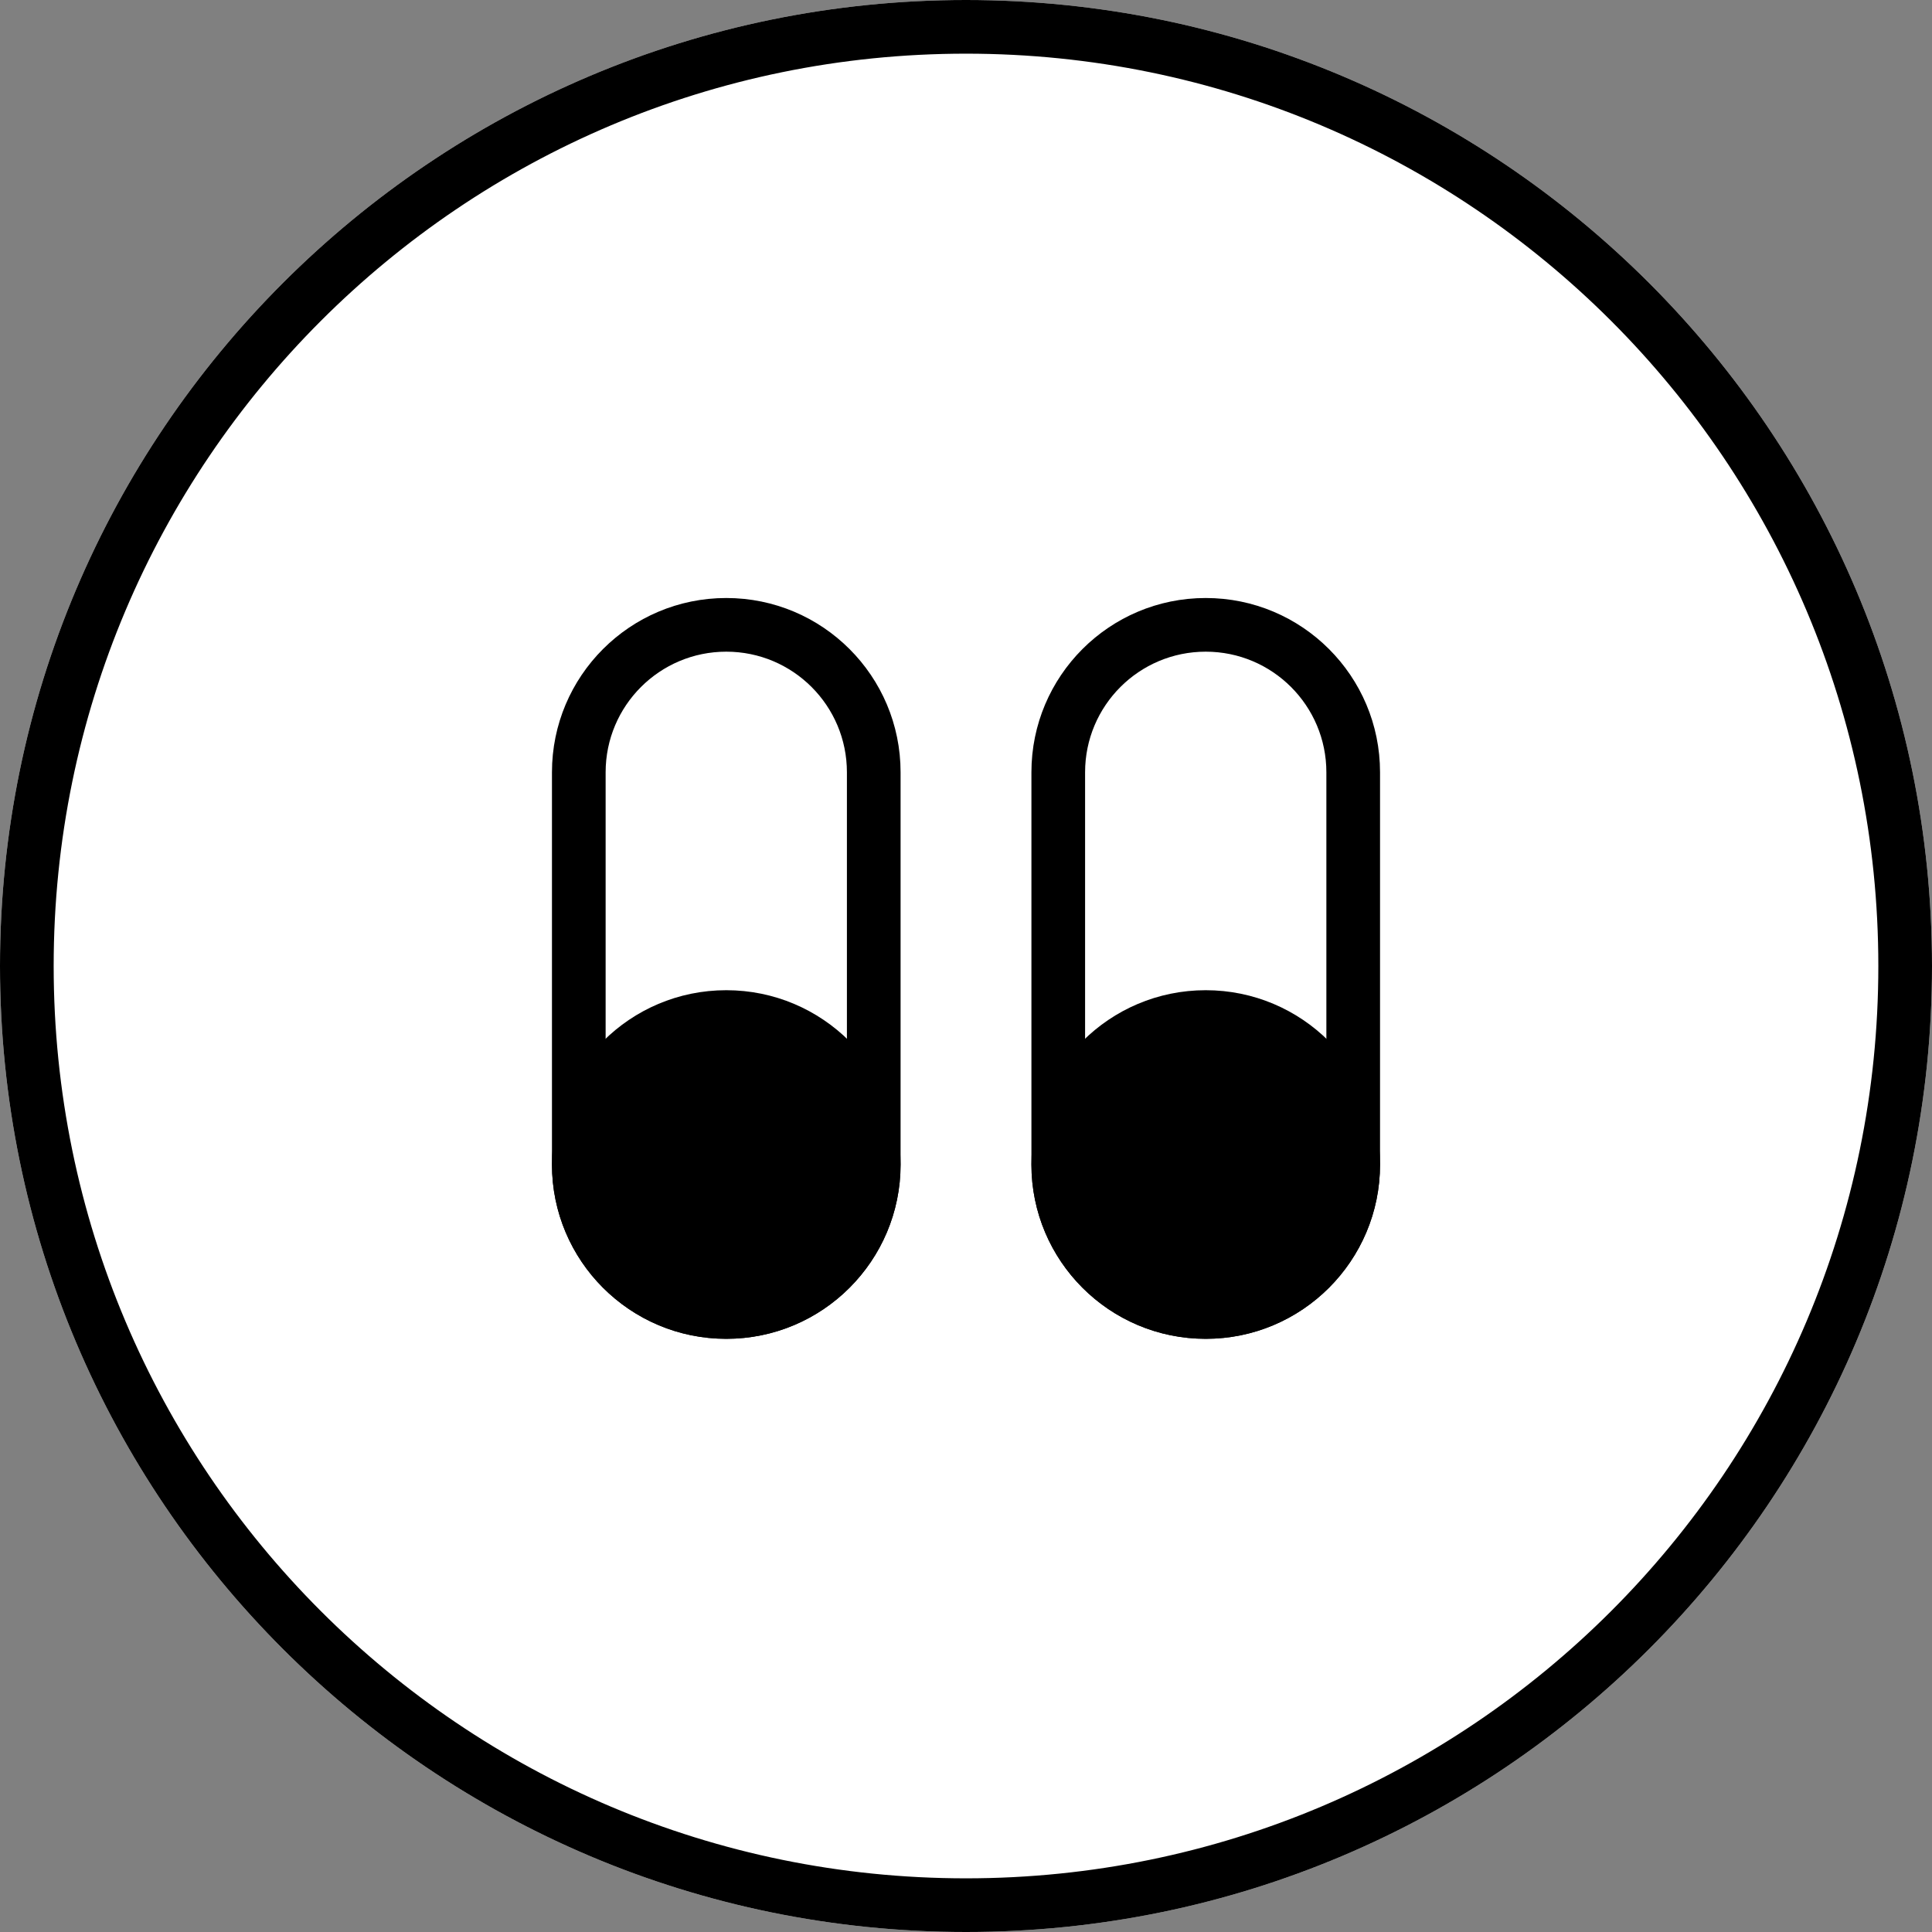 <svg width="36" height="36" viewBox="0 0 36 36" fill="none" xmlns="http://www.w3.org/2000/svg">
<rect x="0" y="0" width="36" height="36" fill="#808080" stroke="none"/>
<path d="M36 18C36 27.941 27.941 36 18 36C8.059 36 0 27.941 0 18C0 8.059 8.059 0 18 0C27.941 0 36 8.059 36 18Z" fill="white"/>
<path fill-rule="evenodd" clip-rule="evenodd" d="M18 35C27.389 35 35 27.389 35 18C35 8.611 27.389 1 18 1C8.611 1 1 8.611 1 18C1 27.389 8.611 35 18 35ZM18 36C27.941 36 36 27.941 36 18C36 8.059 27.941 0 18 0C8.059 0 0 8.059 0 18C0 27.941 8.059 36 18 36Z" fill="black"/>
<path fill-rule="evenodd" clip-rule="evenodd" d="M15.781 21.699V14.391C15.781 13.149 14.775 12.143 13.533 12.143C12.292 12.143 11.285 13.149 11.285 14.391V21.699C11.285 22.941 12.292 23.947 13.533 23.947C14.775 23.947 15.781 22.941 15.781 21.699ZM13.533 11.143C11.739 11.143 10.285 12.597 10.285 14.391V21.699C10.285 23.493 11.739 24.947 13.533 24.947C15.327 24.947 16.781 23.493 16.781 21.699V14.391C16.781 12.597 15.327 11.143 13.533 11.143Z" fill="black"/>
<path d="M16.781 21.699C16.781 23.493 15.327 24.947 13.533 24.947C11.739 24.947 10.285 23.493 10.285 21.699C10.285 19.905 11.739 18.451 13.533 18.451C15.327 18.451 16.781 19.905 16.781 21.699Z" fill="black"/>
<path fill-rule="evenodd" clip-rule="evenodd" d="M24.715 21.699V14.391C24.715 13.149 23.709 12.143 22.467 12.143C21.225 12.143 20.219 13.149 20.219 14.391V21.699C20.219 22.941 21.225 23.947 22.467 23.947C23.709 23.947 24.715 22.941 24.715 21.699ZM22.467 11.143C20.673 11.143 19.219 12.597 19.219 14.391V21.699C19.219 23.493 20.673 24.947 22.467 24.947C24.261 24.947 25.715 23.493 25.715 21.699V14.391C25.715 12.597 24.261 11.143 22.467 11.143Z" fill="black"/>
<path d="M25.715 21.699C25.715 23.493 24.261 24.947 22.467 24.947C20.673 24.947 19.219 23.493 19.219 21.699C19.219 19.905 20.673 18.451 22.467 18.451C24.261 18.451 25.715 19.905 25.715 21.699Z" fill="black"/>
</svg>

